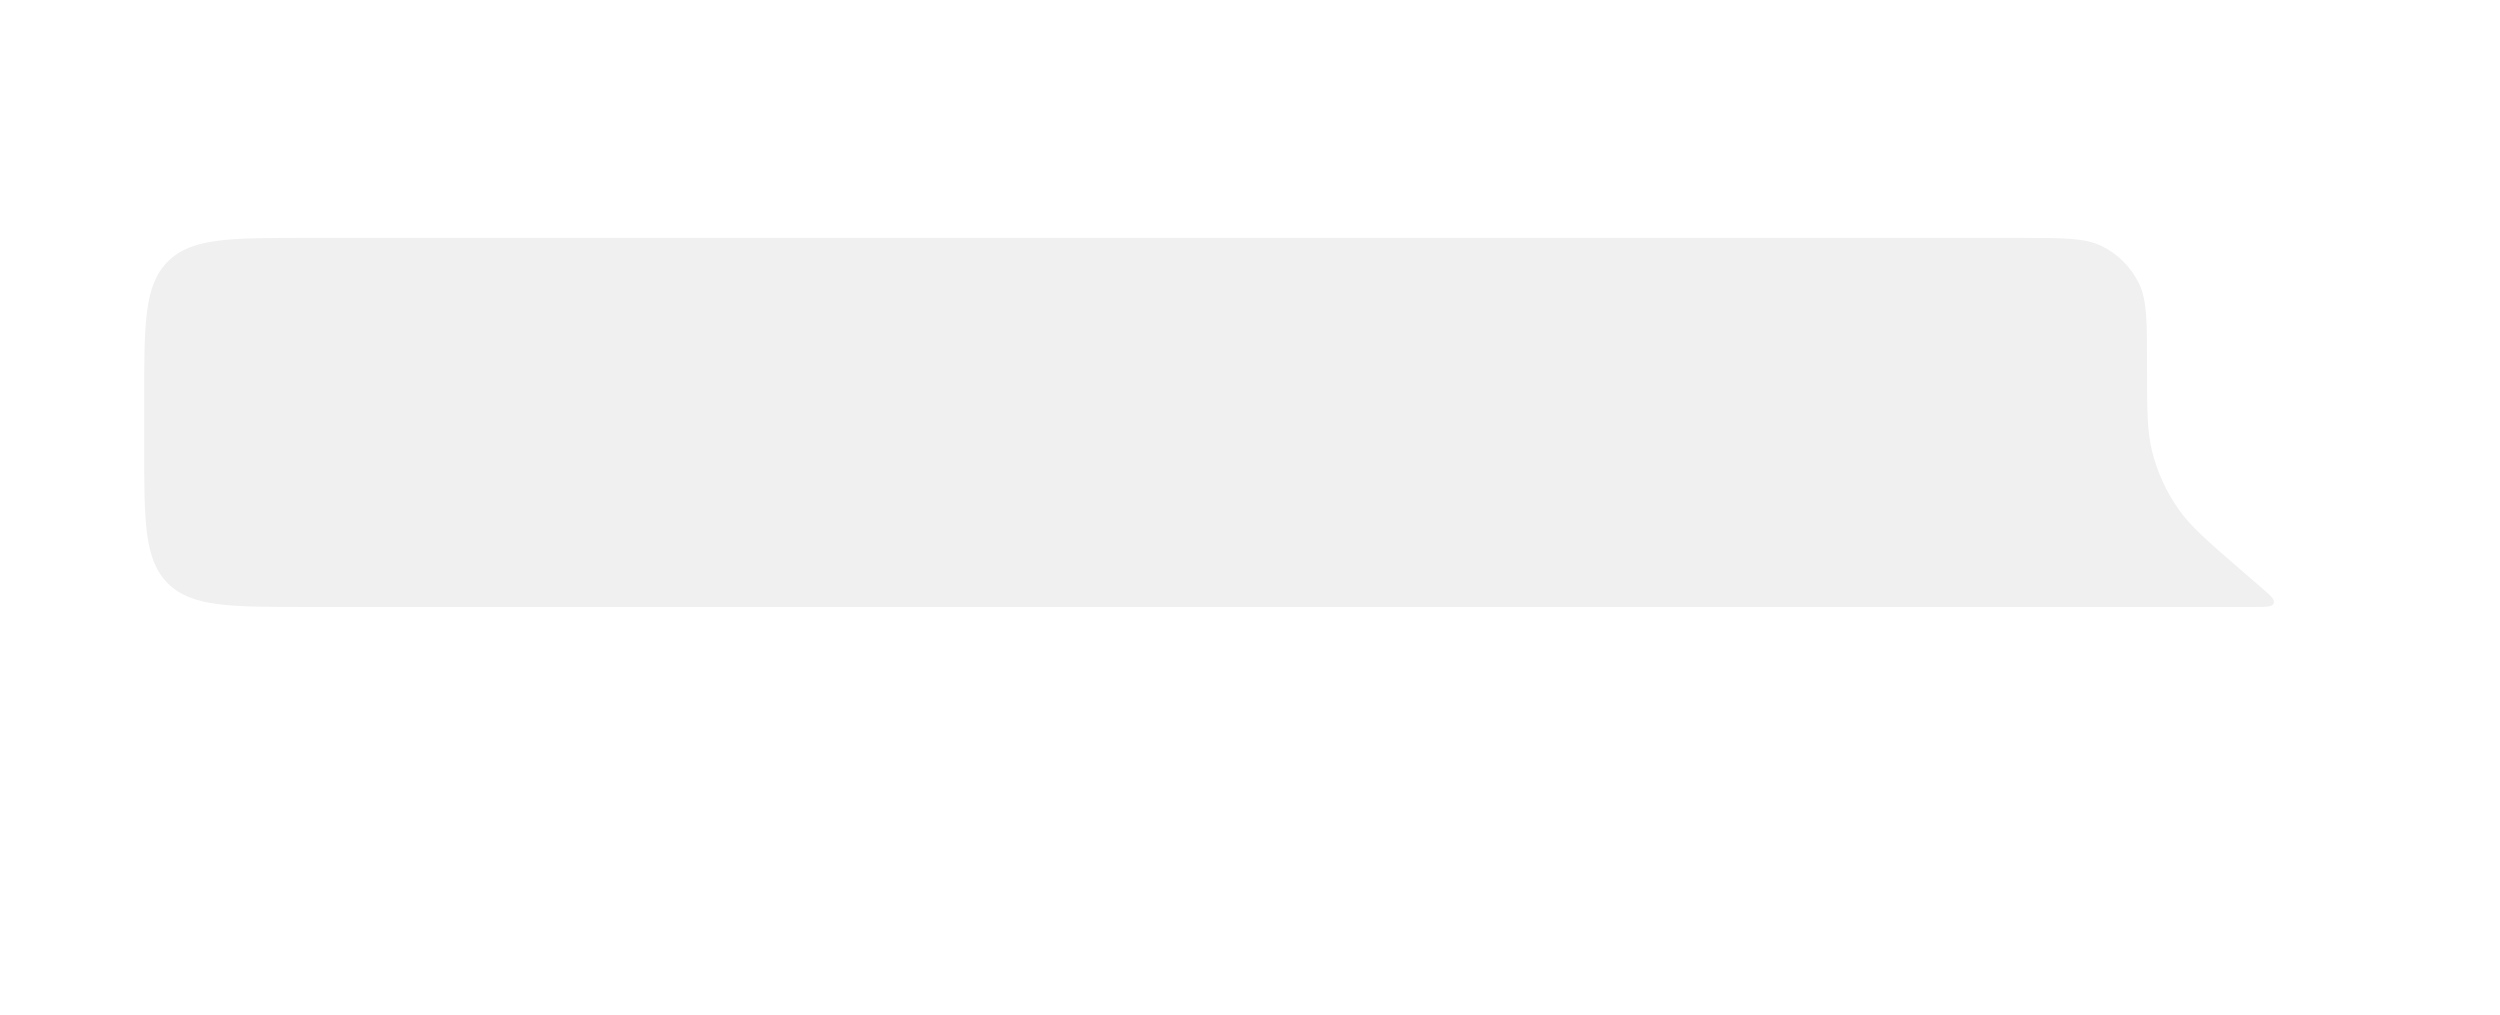 <?xml version="1.0" encoding="UTF-8"?> <svg xmlns="http://www.w3.org/2000/svg" width="1734" height="704" viewBox="0 0 1734 704" fill="none"> <g filter="url(#filter0_ddddd_191_1747)"> <path d="M1461.17 111.885C1461.17 82.139 1461.17 67.266 1455.67 55.784C1450.15 44.289 1440.88 35.02 1429.39 29.507C1417.91 24 1403.03 24 1373.29 24H184C131.203 24 104.804 24 88.402 40.402C72 56.804 72 83.203 72 136V168C72 220.797 72 247.196 88.402 263.598C104.804 280 131.203 280 184 280H1535.48C1543.64 280 1547.72 280 1548.83 277.796C1548.96 277.536 1549.06 277.261 1549.14 276.978C1549.74 274.587 1546.65 271.918 1540.48 266.58L1526.33 254.355C1503.15 234.308 1491.55 224.285 1483.07 212.244C1474.53 200.128 1468.32 186.536 1464.73 172.156C1461.17 157.865 1461.17 142.538 1461.17 111.885Z" fill="#F0F0F0"></path> </g> <defs> <filter id="filter0_ddddd_191_1747" x="0" y="0" width="1733.21" height="704" filterUnits="userSpaceOnUse" color-interpolation-filters="sRGB"> <feFlood flood-opacity="0" result="BackgroundImageFix"></feFlood> <feColorMatrix in="SourceAlpha" type="matrix" values="0 0 0 0 0 0 0 0 0 0 0 0 0 0 0 0 0 0 127 0" result="hardAlpha"></feColorMatrix> <feOffset></feOffset> <feColorMatrix type="matrix" values="0 0 0 0 0 0 0 0 0 0 0 0 0 0 0 0 0 0 0.05 0"></feColorMatrix> <feBlend mode="normal" in2="BackgroundImageFix" result="effect1_dropShadow_191_1747"></feBlend> <feColorMatrix in="SourceAlpha" type="matrix" values="0 0 0 0 0 0 0 0 0 0 0 0 0 0 0 0 0 0 127 0" result="hardAlpha"></feColorMatrix> <feOffset dx="1" dy="5"></feOffset> <feGaussianBlur stdDeviation="5.5"></feGaussianBlur> <feColorMatrix type="matrix" values="0 0 0 0 0 0 0 0 0 0 0 0 0 0 0 0 0 0 0.05 0"></feColorMatrix> <feBlend mode="normal" in2="effect1_dropShadow_191_1747" result="effect2_dropShadow_191_1747"></feBlend> <feColorMatrix in="SourceAlpha" type="matrix" values="0 0 0 0 0 0 0 0 0 0 0 0 0 0 0 0 0 0 127 0" result="hardAlpha"></feColorMatrix> <feOffset dx="4" dy="19"></feOffset> <feGaussianBlur stdDeviation="9.5"></feGaussianBlur> <feColorMatrix type="matrix" values="0 0 0 0 0 0 0 0 0 0 0 0 0 0 0 0 0 0 0.04 0"></feColorMatrix> <feBlend mode="normal" in2="effect2_dropShadow_191_1747" result="effect3_dropShadow_191_1747"></feBlend> <feColorMatrix in="SourceAlpha" type="matrix" values="0 0 0 0 0 0 0 0 0 0 0 0 0 0 0 0 0 0 127 0" result="hardAlpha"></feColorMatrix> <feOffset dx="8" dy="42"></feOffset> <feGaussianBlur stdDeviation="13"></feGaussianBlur> <feColorMatrix type="matrix" values="0 0 0 0 0 0 0 0 0 0 0 0 0 0 0 0 0 0 0.03 0"></feColorMatrix> <feBlend mode="normal" in2="effect3_dropShadow_191_1747" result="effect4_dropShadow_191_1747"></feBlend> <feColorMatrix in="SourceAlpha" type="matrix" values="0 0 0 0 0 0 0 0 0 0 0 0 0 0 0 0 0 0 127 0" result="hardAlpha"></feColorMatrix> <feOffset dx="15" dy="75"></feOffset> <feGaussianBlur stdDeviation="15.5"></feGaussianBlur> <feColorMatrix type="matrix" values="0 0 0 0 0 0 0 0 0 0 0 0 0 0 0 0 0 0 0.01 0"></feColorMatrix> <feBlend mode="normal" in2="effect4_dropShadow_191_1747" result="effect5_dropShadow_191_1747"></feBlend> <feBlend mode="normal" in="SourceGraphic" in2="effect5_dropShadow_191_1747" result="shape"></feBlend> </filter> </defs> </svg> 
